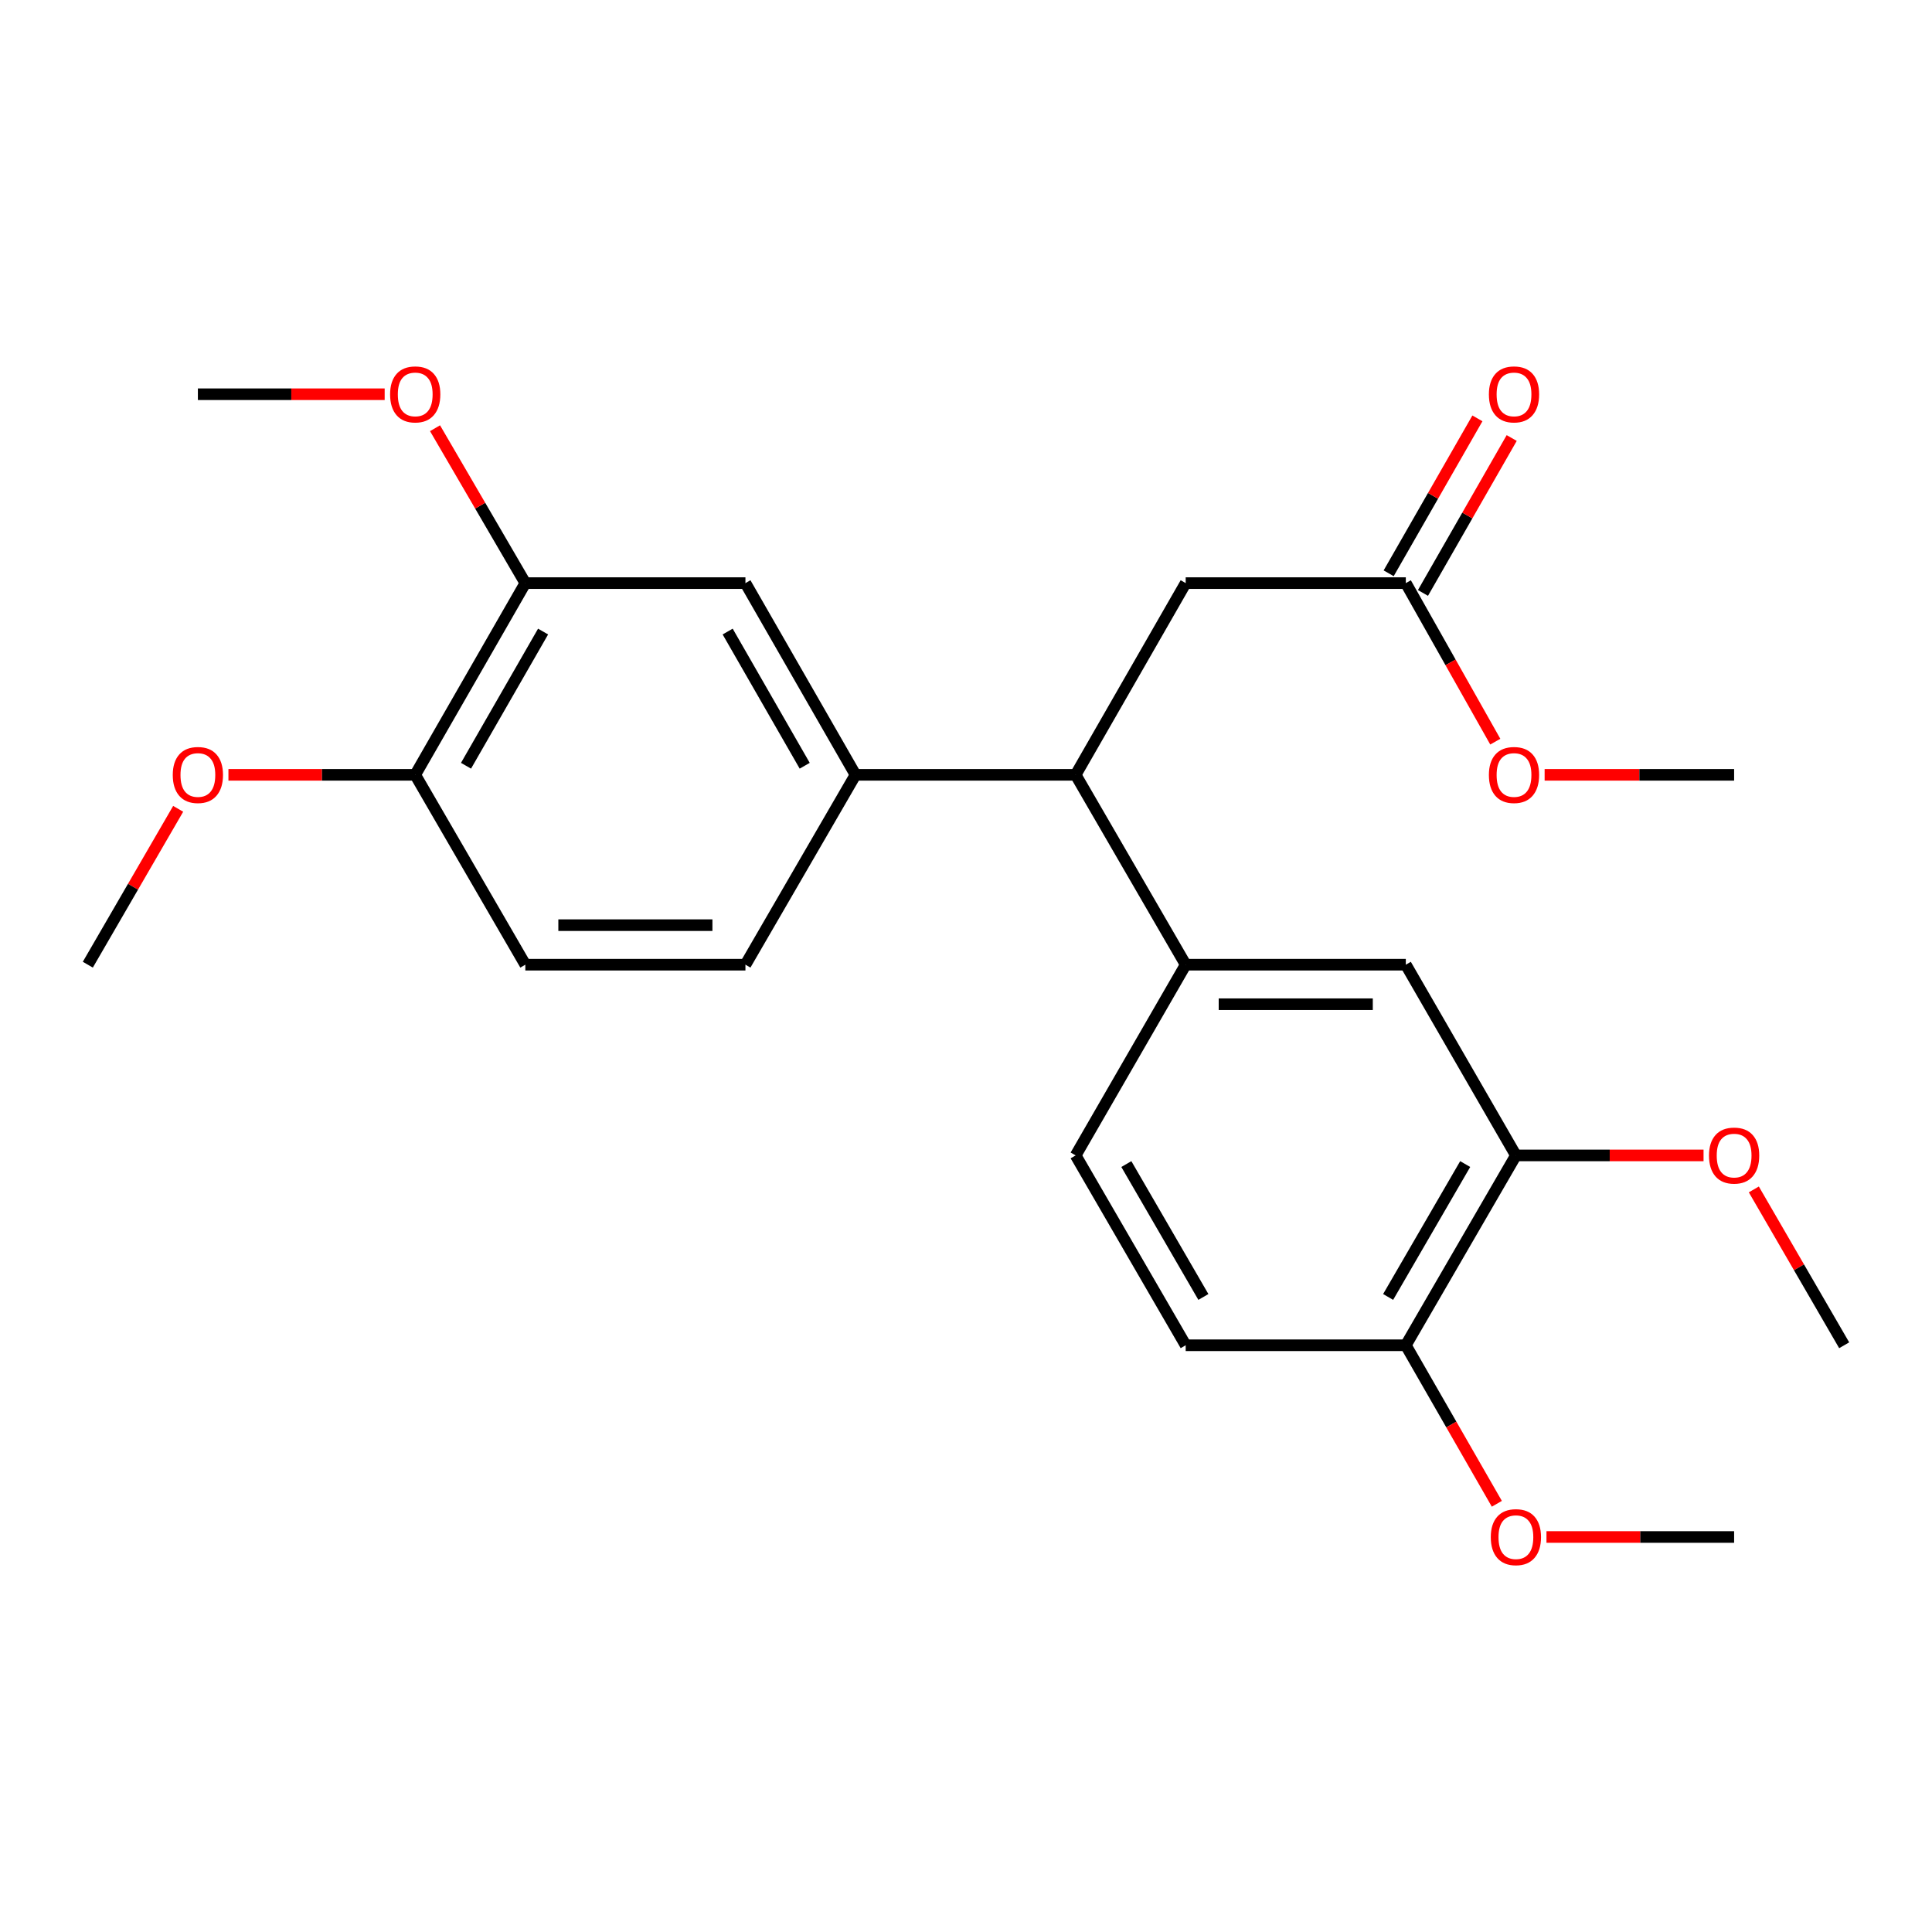 <?xml version='1.0' encoding='iso-8859-1'?>
<svg version='1.1' baseProfile='full'
              xmlns='http://www.w3.org/2000/svg'
                      xmlns:rdkit='http://www.rdkit.org/xml'
                      xmlns:xlink='http://www.w3.org/1999/xlink'
                  xml:space='preserve'
width='1000px' height='1000px' viewBox='0 0 1000 1000'>
<!-- END OF HEADER -->
<rect style='opacity:1.0;fill:#FFFFFF;stroke:none' width='1000' height='1000' x='0' y='0'> </rect>
<path class='bond-0' d='M 556.753,401.048 L 442.804,401.048' style='fill:none;fill-rule:evenodd;stroke:#000000;stroke-width:6px;stroke-linecap:butt;stroke-linejoin:miter;stroke-opacity:1' />
<path class='bond-1' d='M 556.753,401.048 L 613.71,499.323' style='fill:none;fill-rule:evenodd;stroke:#000000;stroke-width:6px;stroke-linecap:butt;stroke-linejoin:miter;stroke-opacity:1' />
<path class='bond-7' d='M 556.753,401.048 L 613.71,301.819' style='fill:none;fill-rule:evenodd;stroke:#000000;stroke-width:6px;stroke-linecap:butt;stroke-linejoin:miter;stroke-opacity:1' />
<path class='bond-2' d='M 442.804,401.048 L 385.835,301.819' style='fill:none;fill-rule:evenodd;stroke:#000000;stroke-width:6px;stroke-linecap:butt;stroke-linejoin:miter;stroke-opacity:1' />
<path class='bond-2' d='M 416.515,396.35 L 376.637,326.89' style='fill:none;fill-rule:evenodd;stroke:#000000;stroke-width:6px;stroke-linecap:butt;stroke-linejoin:miter;stroke-opacity:1' />
<path class='bond-11' d='M 442.804,401.048 L 385.835,499.323' style='fill:none;fill-rule:evenodd;stroke:#000000;stroke-width:6px;stroke-linecap:butt;stroke-linejoin:miter;stroke-opacity:1' />
<path class='bond-3' d='M 613.71,499.323 L 727.648,499.323' style='fill:none;fill-rule:evenodd;stroke:#000000;stroke-width:6px;stroke-linecap:butt;stroke-linejoin:miter;stroke-opacity:1' />
<path class='bond-3' d='M 630.801,519.782 L 710.557,519.782' style='fill:none;fill-rule:evenodd;stroke:#000000;stroke-width:6px;stroke-linecap:butt;stroke-linejoin:miter;stroke-opacity:1' />
<path class='bond-10' d='M 613.71,499.323 L 556.753,598.04' style='fill:none;fill-rule:evenodd;stroke:#000000;stroke-width:6px;stroke-linecap:butt;stroke-linejoin:miter;stroke-opacity:1' />
<path class='bond-4' d='M 385.835,301.819 L 271.909,301.819' style='fill:none;fill-rule:evenodd;stroke:#000000;stroke-width:6px;stroke-linecap:butt;stroke-linejoin:miter;stroke-opacity:1' />
<path class='bond-5' d='M 727.648,499.323 L 784.628,598.04' style='fill:none;fill-rule:evenodd;stroke:#000000;stroke-width:6px;stroke-linecap:butt;stroke-linejoin:miter;stroke-opacity:1' />
<path class='bond-16' d='M 271.909,301.819 L 248.54,261.732' style='fill:none;fill-rule:evenodd;stroke:#000000;stroke-width:6px;stroke-linecap:butt;stroke-linejoin:miter;stroke-opacity:1' />
<path class='bond-16' d='M 248.54,261.732 L 225.171,221.645' style='fill:none;fill-rule:evenodd;stroke:#FF0000;stroke-width:6px;stroke-linecap:butt;stroke-linejoin:miter;stroke-opacity:1' />
<path class='bond-26' d='M 271.909,301.819 L 214.917,401.048' style='fill:none;fill-rule:evenodd;stroke:#000000;stroke-width:6px;stroke-linecap:butt;stroke-linejoin:miter;stroke-opacity:1' />
<path class='bond-26' d='M 281.102,326.893 L 241.208,396.353' style='fill:none;fill-rule:evenodd;stroke:#000000;stroke-width:6px;stroke-linecap:butt;stroke-linejoin:miter;stroke-opacity:1' />
<path class='bond-15' d='M 784.628,598.04 L 833.19,598.04' style='fill:none;fill-rule:evenodd;stroke:#000000;stroke-width:6px;stroke-linecap:butt;stroke-linejoin:miter;stroke-opacity:1' />
<path class='bond-15' d='M 833.19,598.04 L 881.753,598.04' style='fill:none;fill-rule:evenodd;stroke:#FF0000;stroke-width:6px;stroke-linecap:butt;stroke-linejoin:miter;stroke-opacity:1' />
<path class='bond-25' d='M 784.628,598.04 L 727.648,696.304' style='fill:none;fill-rule:evenodd;stroke:#000000;stroke-width:6px;stroke-linecap:butt;stroke-linejoin:miter;stroke-opacity:1' />
<path class='bond-25' d='M 758.382,602.517 L 718.496,671.301' style='fill:none;fill-rule:evenodd;stroke:#000000;stroke-width:6px;stroke-linecap:butt;stroke-linejoin:miter;stroke-opacity:1' />
<path class='bond-6' d='M 727.648,301.819 L 613.71,301.819' style='fill:none;fill-rule:evenodd;stroke:#000000;stroke-width:6px;stroke-linecap:butt;stroke-linejoin:miter;stroke-opacity:1' />
<path class='bond-12' d='M 736.524,306.904 L 759.491,266.81' style='fill:none;fill-rule:evenodd;stroke:#000000;stroke-width:6px;stroke-linecap:butt;stroke-linejoin:miter;stroke-opacity:1' />
<path class='bond-12' d='M 759.491,266.81 L 782.458,226.717' style='fill:none;fill-rule:evenodd;stroke:#FF0000;stroke-width:6px;stroke-linecap:butt;stroke-linejoin:miter;stroke-opacity:1' />
<path class='bond-12' d='M 718.771,296.734 L 741.738,256.641' style='fill:none;fill-rule:evenodd;stroke:#000000;stroke-width:6px;stroke-linecap:butt;stroke-linejoin:miter;stroke-opacity:1' />
<path class='bond-12' d='M 741.738,256.641 L 764.705,216.547' style='fill:none;fill-rule:evenodd;stroke:#FF0000;stroke-width:6px;stroke-linecap:butt;stroke-linejoin:miter;stroke-opacity:1' />
<path class='bond-17' d='M 727.648,301.819 L 750.804,342.849' style='fill:none;fill-rule:evenodd;stroke:#000000;stroke-width:6px;stroke-linecap:butt;stroke-linejoin:miter;stroke-opacity:1' />
<path class='bond-17' d='M 750.804,342.849 L 773.961,383.879' style='fill:none;fill-rule:evenodd;stroke:#FF0000;stroke-width:6px;stroke-linecap:butt;stroke-linejoin:miter;stroke-opacity:1' />
<path class='bond-8' d='M 727.648,696.304 L 613.71,696.304' style='fill:none;fill-rule:evenodd;stroke:#000000;stroke-width:6px;stroke-linecap:butt;stroke-linejoin:miter;stroke-opacity:1' />
<path class='bond-19' d='M 727.648,696.304 L 751.206,737.334' style='fill:none;fill-rule:evenodd;stroke:#000000;stroke-width:6px;stroke-linecap:butt;stroke-linejoin:miter;stroke-opacity:1' />
<path class='bond-19' d='M 751.206,737.334 L 774.763,778.364' style='fill:none;fill-rule:evenodd;stroke:#FF0000;stroke-width:6px;stroke-linecap:butt;stroke-linejoin:miter;stroke-opacity:1' />
<path class='bond-9' d='M 214.917,401.048 L 271.909,499.323' style='fill:none;fill-rule:evenodd;stroke:#000000;stroke-width:6px;stroke-linecap:butt;stroke-linejoin:miter;stroke-opacity:1' />
<path class='bond-18' d='M 214.917,401.048 L 166.577,401.048' style='fill:none;fill-rule:evenodd;stroke:#000000;stroke-width:6px;stroke-linecap:butt;stroke-linejoin:miter;stroke-opacity:1' />
<path class='bond-18' d='M 166.577,401.048 L 118.236,401.048' style='fill:none;fill-rule:evenodd;stroke:#FF0000;stroke-width:6px;stroke-linecap:butt;stroke-linejoin:miter;stroke-opacity:1' />
<path class='bond-13' d='M 556.753,598.04 L 613.71,696.304' style='fill:none;fill-rule:evenodd;stroke:#000000;stroke-width:6px;stroke-linecap:butt;stroke-linejoin:miter;stroke-opacity:1' />
<path class='bond-13' d='M 582.997,602.52 L 622.868,671.304' style='fill:none;fill-rule:evenodd;stroke:#000000;stroke-width:6px;stroke-linecap:butt;stroke-linejoin:miter;stroke-opacity:1' />
<path class='bond-14' d='M 385.835,499.323 L 271.909,499.323' style='fill:none;fill-rule:evenodd;stroke:#000000;stroke-width:6px;stroke-linecap:butt;stroke-linejoin:miter;stroke-opacity:1' />
<path class='bond-14' d='M 368.746,478.863 L 288.998,478.863' style='fill:none;fill-rule:evenodd;stroke:#000000;stroke-width:6px;stroke-linecap:butt;stroke-linejoin:miter;stroke-opacity:1' />
<path class='bond-21' d='M 907.78,615.64 L 931.163,655.972' style='fill:none;fill-rule:evenodd;stroke:#FF0000;stroke-width:6px;stroke-linecap:butt;stroke-linejoin:miter;stroke-opacity:1' />
<path class='bond-21' d='M 931.163,655.972 L 954.545,696.304' style='fill:none;fill-rule:evenodd;stroke:#000000;stroke-width:6px;stroke-linecap:butt;stroke-linejoin:miter;stroke-opacity:1' />
<path class='bond-20' d='M 199.105,204.056 L 150.764,204.056' style='fill:none;fill-rule:evenodd;stroke:#FF0000;stroke-width:6px;stroke-linecap:butt;stroke-linejoin:miter;stroke-opacity:1' />
<path class='bond-20' d='M 150.764,204.056 L 102.423,204.056' style='fill:none;fill-rule:evenodd;stroke:#000000;stroke-width:6px;stroke-linecap:butt;stroke-linejoin:miter;stroke-opacity:1' />
<path class='bond-22' d='M 799.499,401.048 L 848.538,401.048' style='fill:none;fill-rule:evenodd;stroke:#FF0000;stroke-width:6px;stroke-linecap:butt;stroke-linejoin:miter;stroke-opacity:1' />
<path class='bond-22' d='M 848.538,401.048 L 897.577,401.048' style='fill:none;fill-rule:evenodd;stroke:#000000;stroke-width:6px;stroke-linecap:butt;stroke-linejoin:miter;stroke-opacity:1' />
<path class='bond-23' d='M 92.221,418.648 L 68.838,458.985' style='fill:none;fill-rule:evenodd;stroke:#FF0000;stroke-width:6px;stroke-linecap:butt;stroke-linejoin:miter;stroke-opacity:1' />
<path class='bond-23' d='M 68.838,458.985 L 45.455,499.323' style='fill:none;fill-rule:evenodd;stroke:#000000;stroke-width:6px;stroke-linecap:butt;stroke-linejoin:miter;stroke-opacity:1' />
<path class='bond-24' d='M 800.452,795.544 L 849.014,795.544' style='fill:none;fill-rule:evenodd;stroke:#FF0000;stroke-width:6px;stroke-linecap:butt;stroke-linejoin:miter;stroke-opacity:1' />
<path class='bond-24' d='M 849.014,795.544 L 897.577,795.544' style='fill:none;fill-rule:evenodd;stroke:#000000;stroke-width:6px;stroke-linecap:butt;stroke-linejoin:miter;stroke-opacity:1' />
<path  class='atom-13' d='M 770.65 204.136
Q 770.65 197.336, 774.01 193.536
Q 777.37 189.736, 783.65 189.736
Q 789.93 189.736, 793.29 193.536
Q 796.65 197.336, 796.65 204.136
Q 796.65 211.016, 793.25 214.936
Q 789.85 218.816, 783.65 218.816
Q 777.41 218.816, 774.01 214.936
Q 770.65 211.056, 770.65 204.136
M 783.65 215.616
Q 787.97 215.616, 790.29 212.736
Q 792.65 209.816, 792.65 204.136
Q 792.65 198.576, 790.29 195.776
Q 787.97 192.936, 783.65 192.936
Q 779.33 192.936, 776.97 195.736
Q 774.65 198.536, 774.65 204.136
Q 774.65 209.856, 776.97 212.736
Q 779.33 215.616, 783.65 215.616
' fill='#FF0000'/>
<path  class='atom-16' d='M 884.577 598.12
Q 884.577 591.32, 887.937 587.52
Q 891.297 583.72, 897.577 583.72
Q 903.857 583.72, 907.217 587.52
Q 910.577 591.32, 910.577 598.12
Q 910.577 605, 907.177 608.92
Q 903.777 612.8, 897.577 612.8
Q 891.337 612.8, 887.937 608.92
Q 884.577 605.04, 884.577 598.12
M 897.577 609.6
Q 901.897 609.6, 904.217 606.72
Q 906.577 603.8, 906.577 598.12
Q 906.577 592.56, 904.217 589.76
Q 901.897 586.92, 897.577 586.92
Q 893.257 586.92, 890.897 589.72
Q 888.577 592.52, 888.577 598.12
Q 888.577 603.84, 890.897 606.72
Q 893.257 609.6, 897.577 609.6
' fill='#FF0000'/>
<path  class='atom-17' d='M 201.917 204.136
Q 201.917 197.336, 205.277 193.536
Q 208.637 189.736, 214.917 189.736
Q 221.197 189.736, 224.557 193.536
Q 227.917 197.336, 227.917 204.136
Q 227.917 211.016, 224.517 214.936
Q 221.117 218.816, 214.917 218.816
Q 208.677 218.816, 205.277 214.936
Q 201.917 211.056, 201.917 204.136
M 214.917 215.616
Q 219.237 215.616, 221.557 212.736
Q 223.917 209.816, 223.917 204.136
Q 223.917 198.576, 221.557 195.776
Q 219.237 192.936, 214.917 192.936
Q 210.597 192.936, 208.237 195.736
Q 205.917 198.536, 205.917 204.136
Q 205.917 209.856, 208.237 212.736
Q 210.597 215.616, 214.917 215.616
' fill='#FF0000'/>
<path  class='atom-18' d='M 770.65 401.128
Q 770.65 394.328, 774.01 390.528
Q 777.37 386.728, 783.65 386.728
Q 789.93 386.728, 793.29 390.528
Q 796.65 394.328, 796.65 401.128
Q 796.65 408.008, 793.25 411.928
Q 789.85 415.808, 783.65 415.808
Q 777.41 415.808, 774.01 411.928
Q 770.65 408.048, 770.65 401.128
M 783.65 412.608
Q 787.97 412.608, 790.29 409.728
Q 792.65 406.808, 792.65 401.128
Q 792.65 395.568, 790.29 392.768
Q 787.97 389.928, 783.65 389.928
Q 779.33 389.928, 776.97 392.728
Q 774.65 395.528, 774.65 401.128
Q 774.65 406.848, 776.97 409.728
Q 779.33 412.608, 783.65 412.608
' fill='#FF0000'/>
<path  class='atom-19' d='M 89.423 401.128
Q 89.423 394.328, 92.783 390.528
Q 96.143 386.728, 102.423 386.728
Q 108.703 386.728, 112.063 390.528
Q 115.423 394.328, 115.423 401.128
Q 115.423 408.008, 112.023 411.928
Q 108.623 415.808, 102.423 415.808
Q 96.183 415.808, 92.783 411.928
Q 89.423 408.048, 89.423 401.128
M 102.423 412.608
Q 106.743 412.608, 109.063 409.728
Q 111.423 406.808, 111.423 401.128
Q 111.423 395.568, 109.063 392.768
Q 106.743 389.928, 102.423 389.928
Q 98.103 389.928, 95.743 392.728
Q 93.423 395.528, 93.423 401.128
Q 93.423 406.848, 95.743 409.728
Q 98.103 412.608, 102.423 412.608
' fill='#FF0000'/>
<path  class='atom-20' d='M 771.628 795.624
Q 771.628 788.824, 774.988 785.024
Q 778.348 781.224, 784.628 781.224
Q 790.908 781.224, 794.268 785.024
Q 797.628 788.824, 797.628 795.624
Q 797.628 802.504, 794.228 806.424
Q 790.828 810.304, 784.628 810.304
Q 778.388 810.304, 774.988 806.424
Q 771.628 802.544, 771.628 795.624
M 784.628 807.104
Q 788.948 807.104, 791.268 804.224
Q 793.628 801.304, 793.628 795.624
Q 793.628 790.064, 791.268 787.264
Q 788.948 784.424, 784.628 784.424
Q 780.308 784.424, 777.948 787.224
Q 775.628 790.024, 775.628 795.624
Q 775.628 801.344, 777.948 804.224
Q 780.308 807.104, 784.628 807.104
' fill='#FF0000'/>
</svg>
